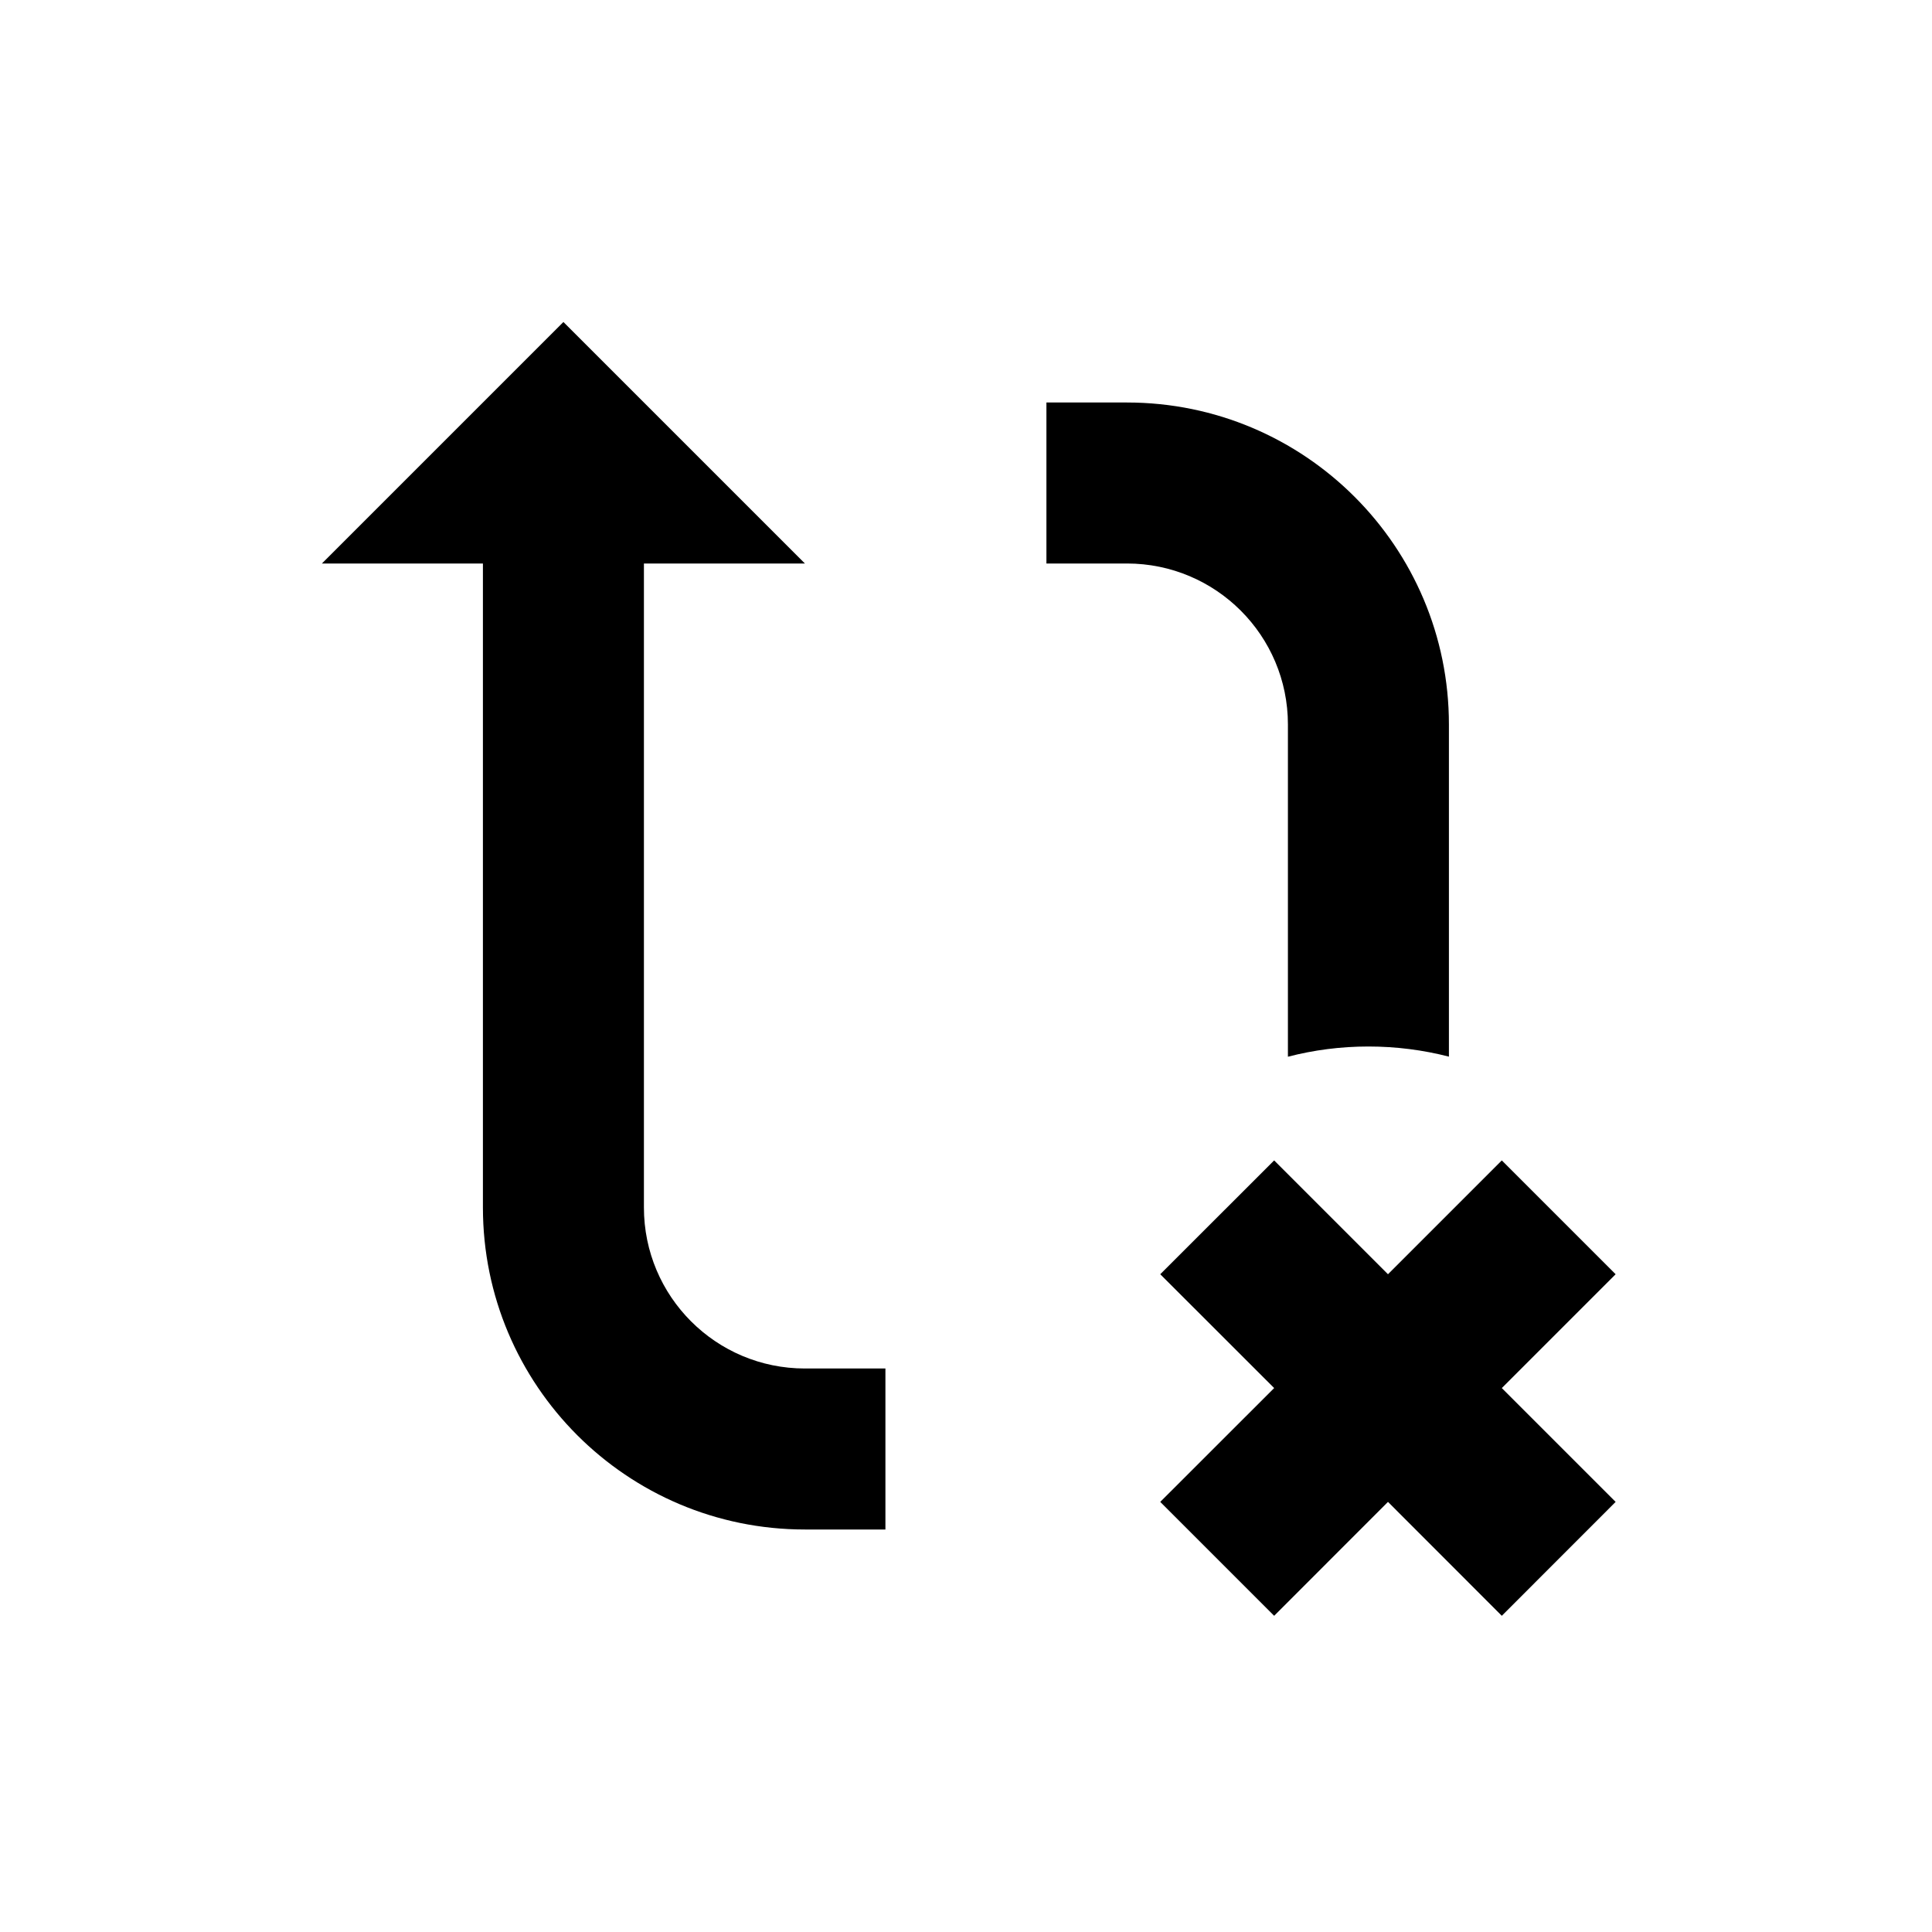 <?xml version="1.0" encoding="utf-8"?>
<svg fill="#000000" width="800px" height="800px" viewBox="0 0 24 24" xmlns="http://www.w3.org/2000/svg">
<path d="M7.999 15V7H9.999L6.999 4L3.999 7H5.999V15C5.999 17.209 7.79 19 9.999 19H10.999V17H9.999C8.894 17 7.999 16.105 7.999 15Z" />
<path d="M17.999 13.126V9C17.999 6.791 16.208 5 13.999 5H12.999V7H13.999C15.104 7 15.999 7.895 15.999 9V13.127C16.319 13.044 16.654 13 16.999 13C17.345 13 17.68 13.044 17.999 13.126Z" />
<path d="M20.07 15.829L18.656 17.243L20.07 18.657L18.656 20.072L17.242 18.657L15.828 20.072L14.413 18.657L15.828 17.243L14.413 15.829L15.828 14.415L17.242 15.829L18.656 14.415L20.07 15.829Z" />
</svg>